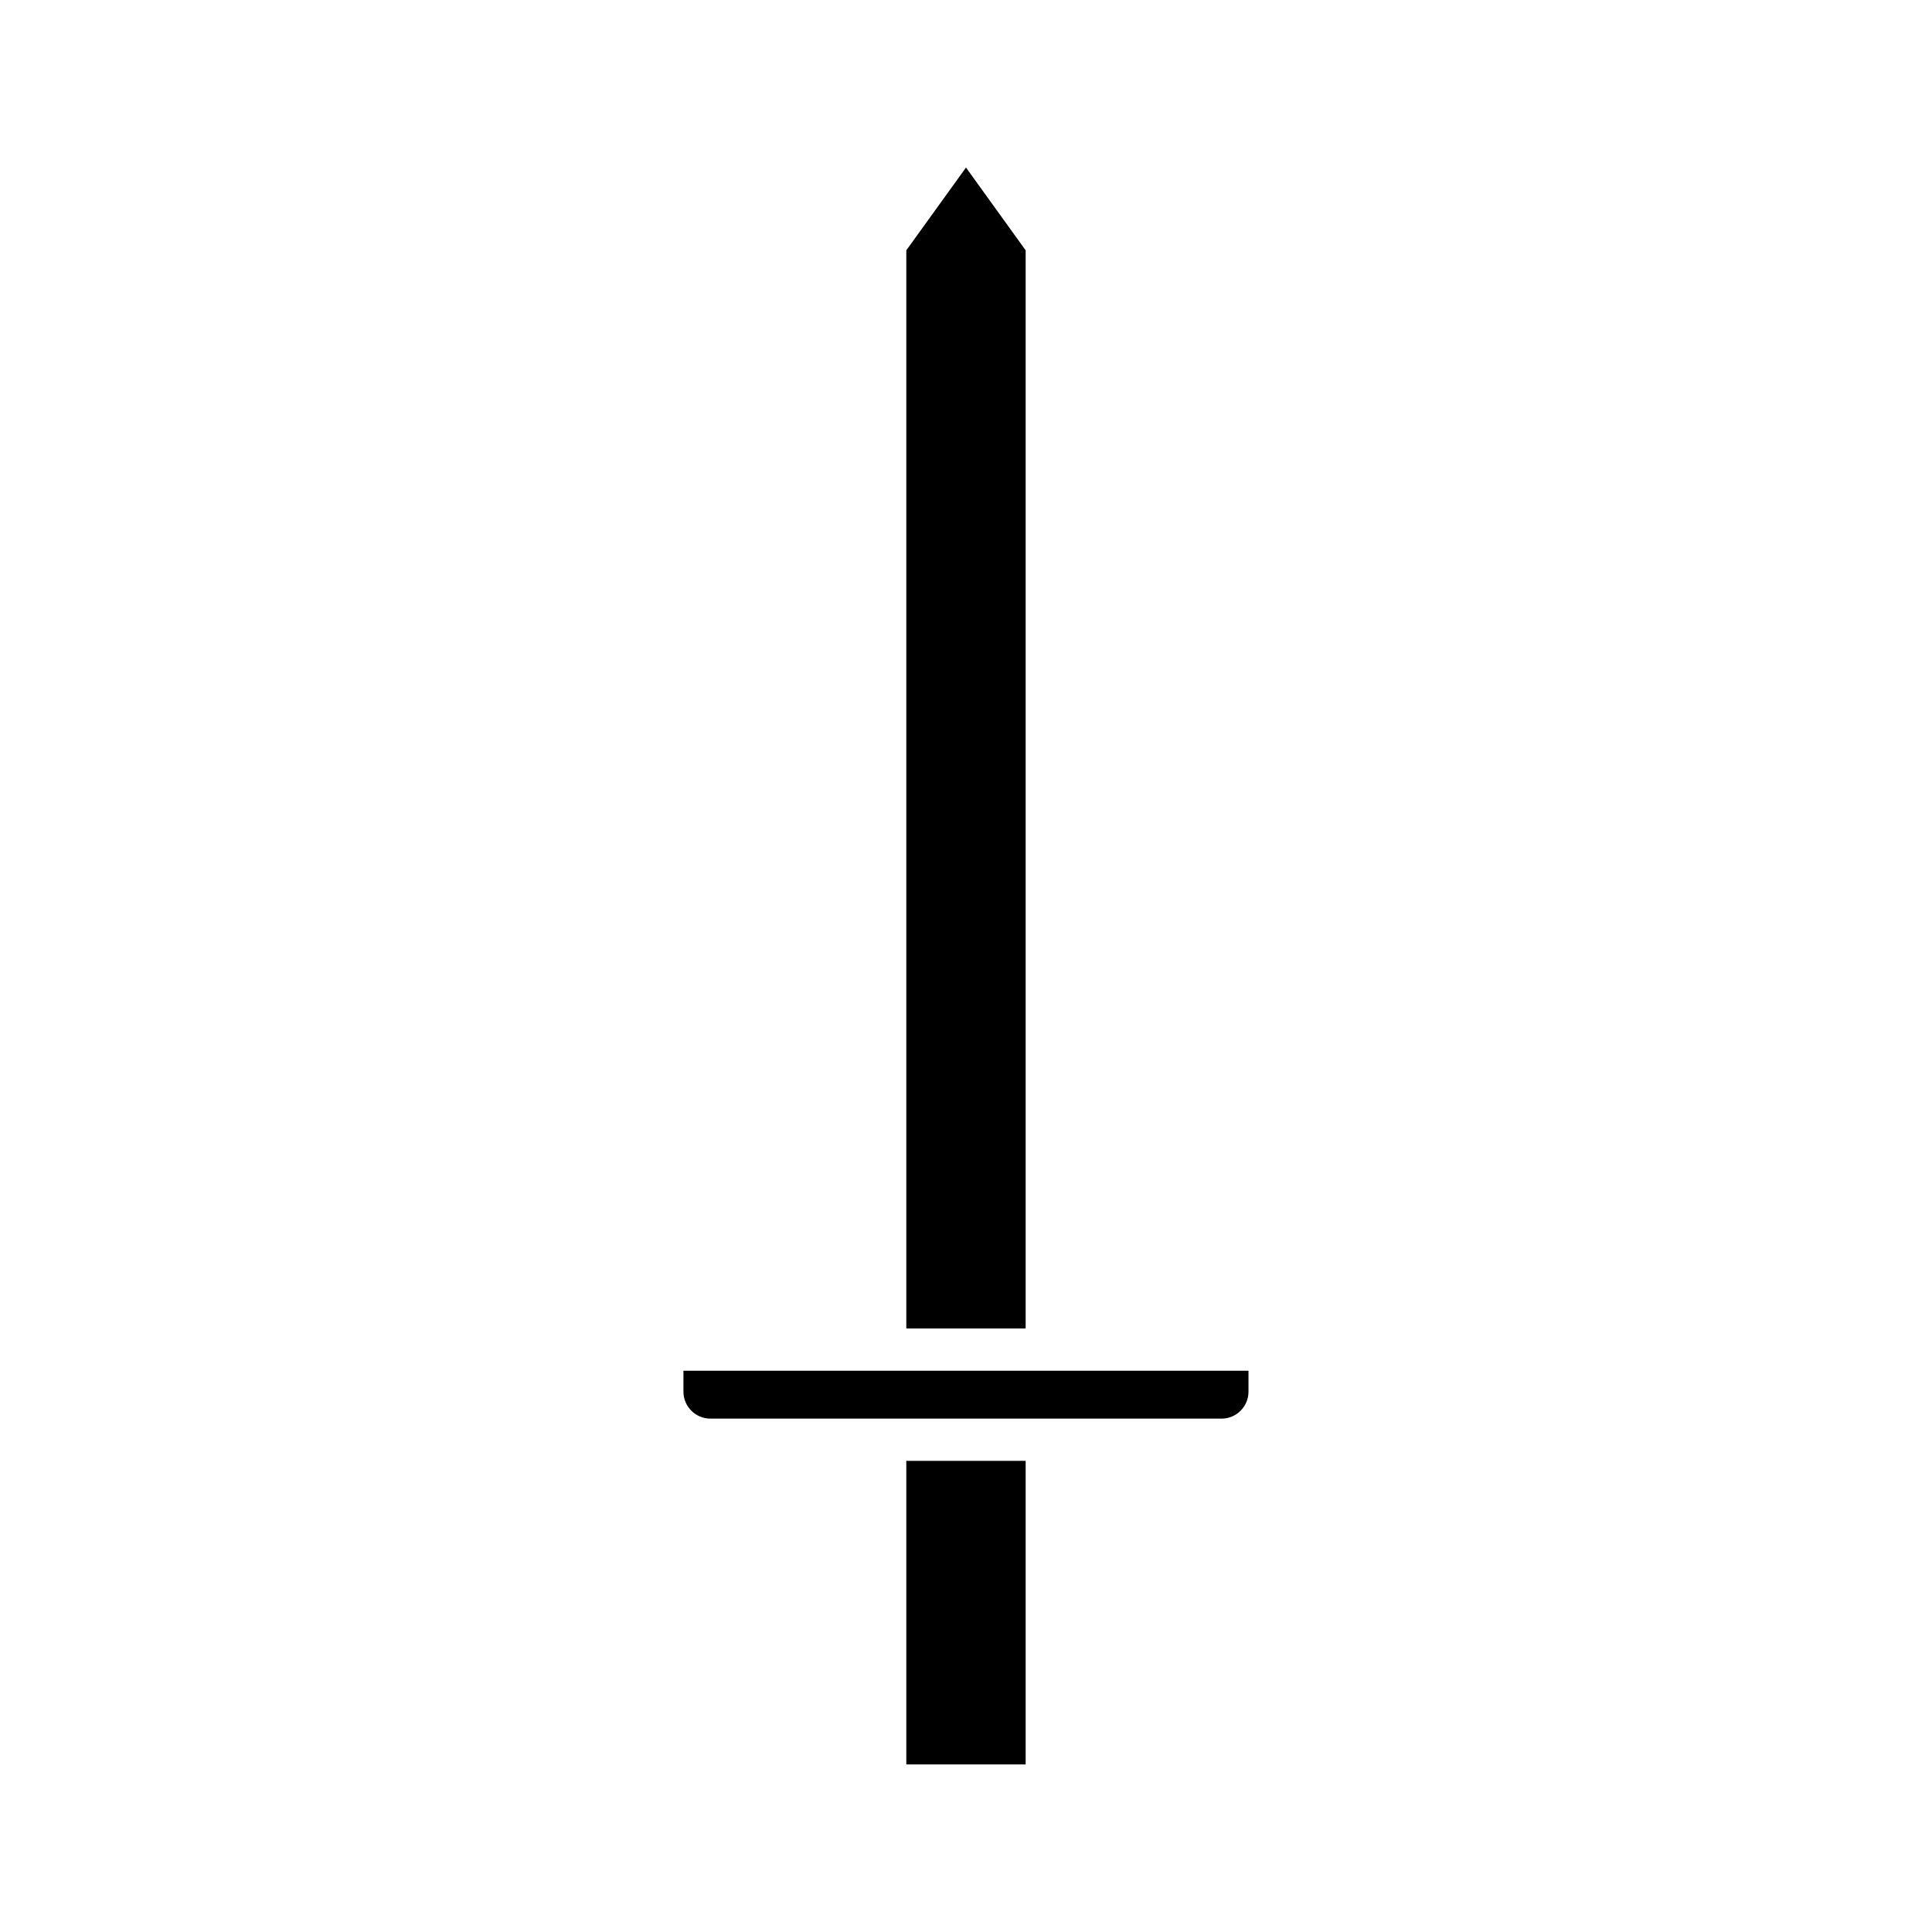 <?xml version="1.0" encoding="UTF-8"?>
<!-- Uploaded to: ICON Repo, www.svgrepo.com, Generator: ICON Repo Mixer Tools -->
<svg fill="#000000" width="800px" height="800px" version="1.1" viewBox="144 144 512 512" xmlns="http://www.w3.org/2000/svg">
 <g>
  <path d="m384.18 531.14h31.629v80.453h-31.629z"/>
  <path d="m384.18 210.34v285.72h31.629v-285.72l-15.812-21.941z"/>
  <path d="m325.12 512.81c0 3.938 3.203 7.141 7.141 7.141h135.46c3.938 0 7.141-3.203 7.141-7.141v-5.551h-149.74z"/>
 </g>
</svg>